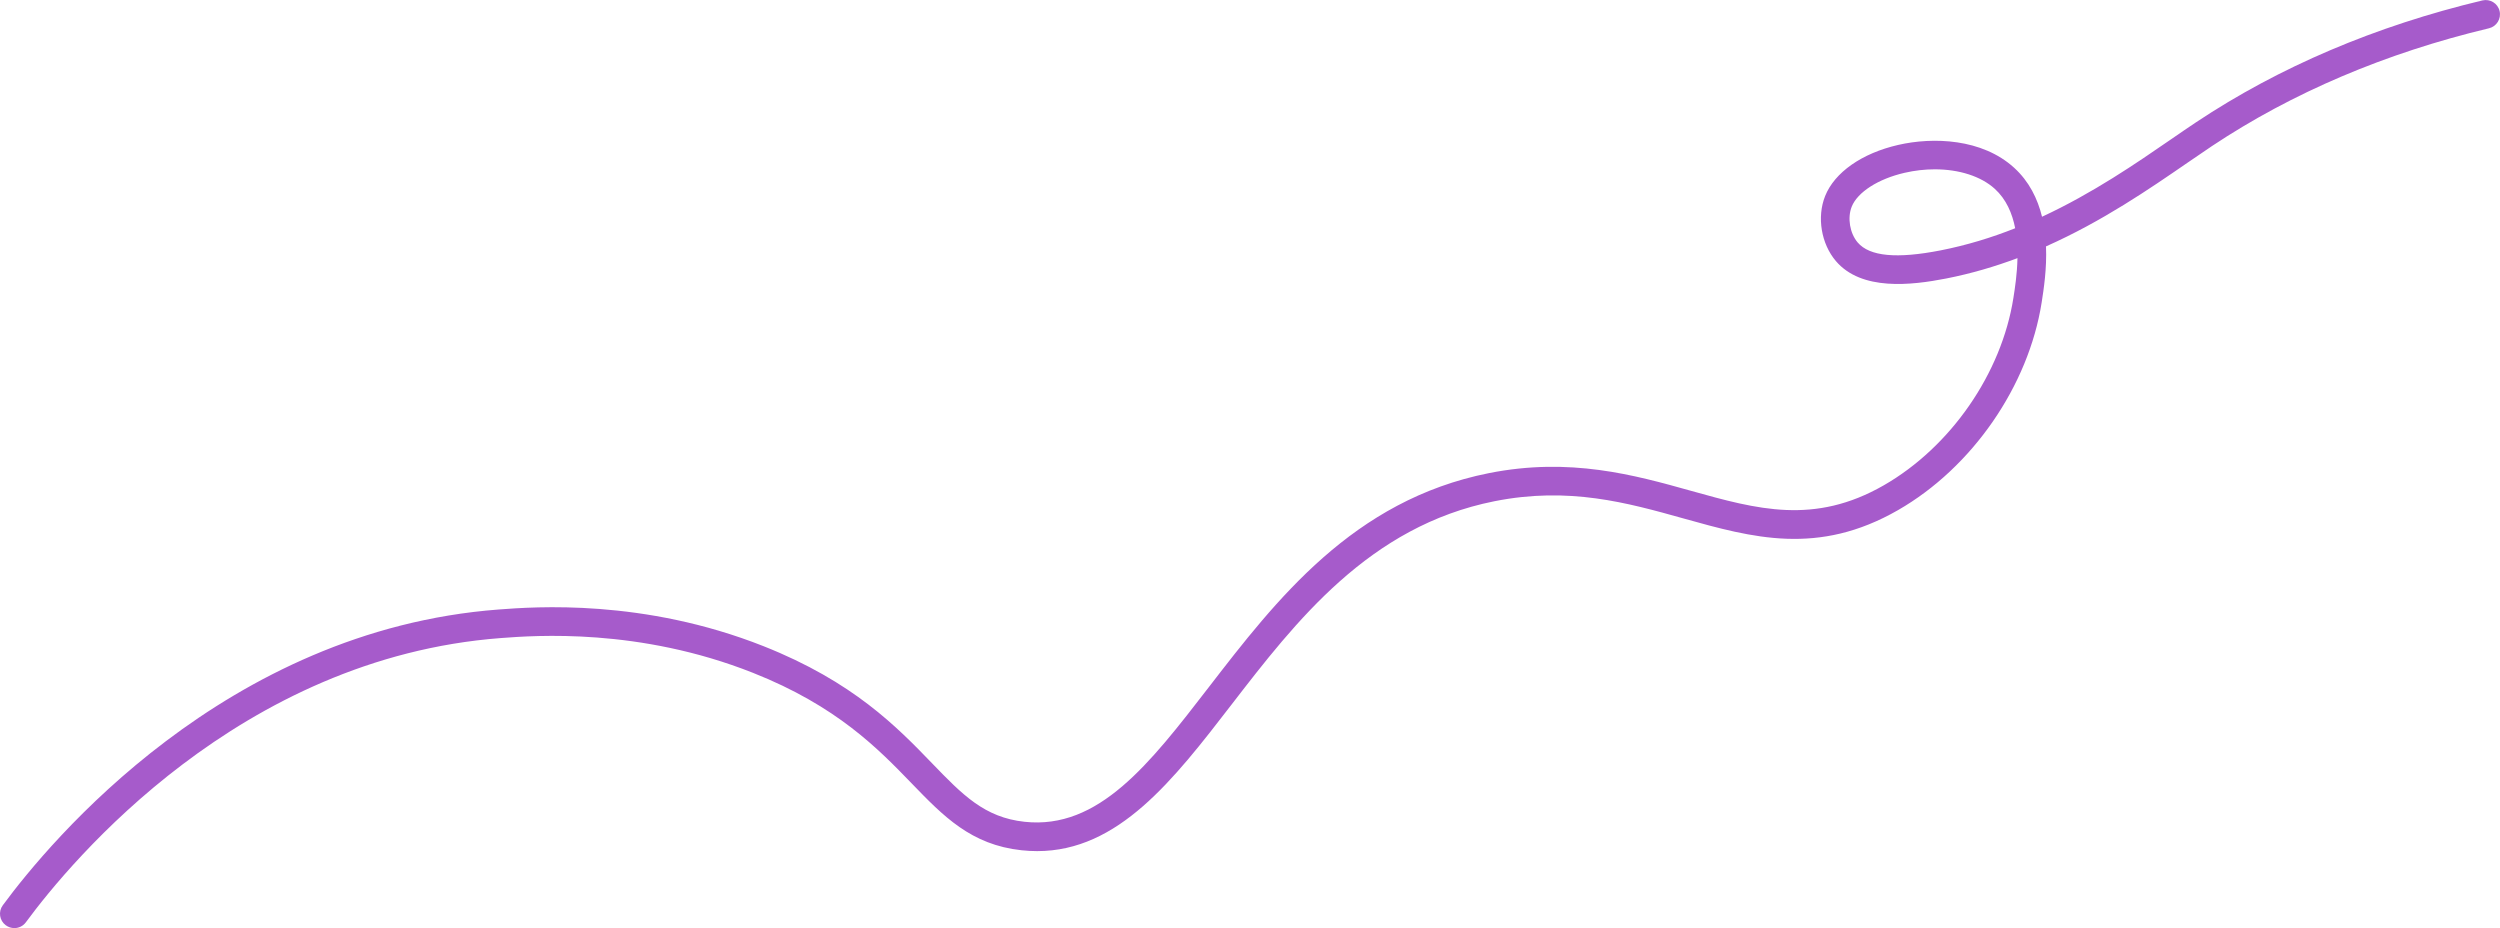   <svg width="100%" height="100%" xmlns="http://www.w3.org/2000/svg" viewBox="0 0 785.81 291.72" style="vertical-align: middle; max-width: 100%; width: 100%;">
   <defs>
   </defs>
   <path d="m4.5,291.72c-.93,0-1.86-.29-2.67-.88-2-1.47-2.43-4.29-.95-6.29,14.86-20.17,70.02-86.47,155.87-92.97,11.24-.85,45.45-3.44,83.25,11.53,28.19,11.17,41.95,25.4,53,36.84,9.54,9.87,16.43,17,29.05,18.36,23.31,2.52,39.3-18.2,57.81-42.19,21.3-27.61,45.43-58.89,88.13-67.4,25.51-5.08,45.74.58,63.58,5.57,20.75,5.8,38.67,10.81,60.56-1.75,21.03-12.08,37.02-35.19,40.73-58.89.47-2.98,1.18-7.54,1.28-12.51-7.05,2.64-14.51,4.85-22.39,6.4-11.03,2.16-26.63,3.95-34.67-5.46-4.64-5.43-6.04-13.84-3.4-20.45,2.97-7.44,11.55-13.45,22.94-16.07,11.03-2.54,26.39-2,36.45,7.15,4.76,4.33,7.41,9.78,8.79,15.42,16-7.43,29.61-16.8,40.67-24.42,2.75-1.89,5.34-3.68,7.77-5.29,26.13-17.38,56.4-30.26,89.96-38.28,2.42-.58,4.85.91,5.42,3.33s-.91,4.84-3.33,5.42c-32.53,7.77-61.82,20.23-87.07,37.02-2.36,1.57-4.93,3.34-7.65,5.21-11.97,8.24-26.8,18.45-44.52,26.33.29,7.03-.73,13.53-1.36,17.59-4.12,26.28-21.83,51.91-45.14,65.3-25.16,14.45-45.71,8.7-67.46,2.62-17.7-4.95-36-10.07-59.4-5.41-39.39,7.85-62.43,37.72-82.76,64.07-18.18,23.57-35.42,45.91-60.99,45.91-1.6,0-3.24-.09-4.91-.27-15.86-1.71-24.53-10.67-34.56-21.05-10.45-10.81-23.46-24.27-49.85-34.72-35.86-14.21-68.52-11.74-79.25-10.93-82.03,6.21-135.02,69.95-149.3,89.34-.88,1.2-2.25,1.83-3.63,1.83ZM608.16,53.22c-3.1,0-6.31.36-9.52,1.1-8.26,1.9-14.78,6.08-16.6,10.64-1.41,3.52-.6,8.36,1.88,11.26,3.74,4.38,12.28,5.18,26.1,2.47,8.24-1.62,16.05-4.03,23.4-6.95-.92-4.69-2.82-9.13-6.41-12.39-4.38-3.98-11.27-6.13-18.85-6.13Z" fill="rgb(166,91,203)">
   </path>
  </svg>
